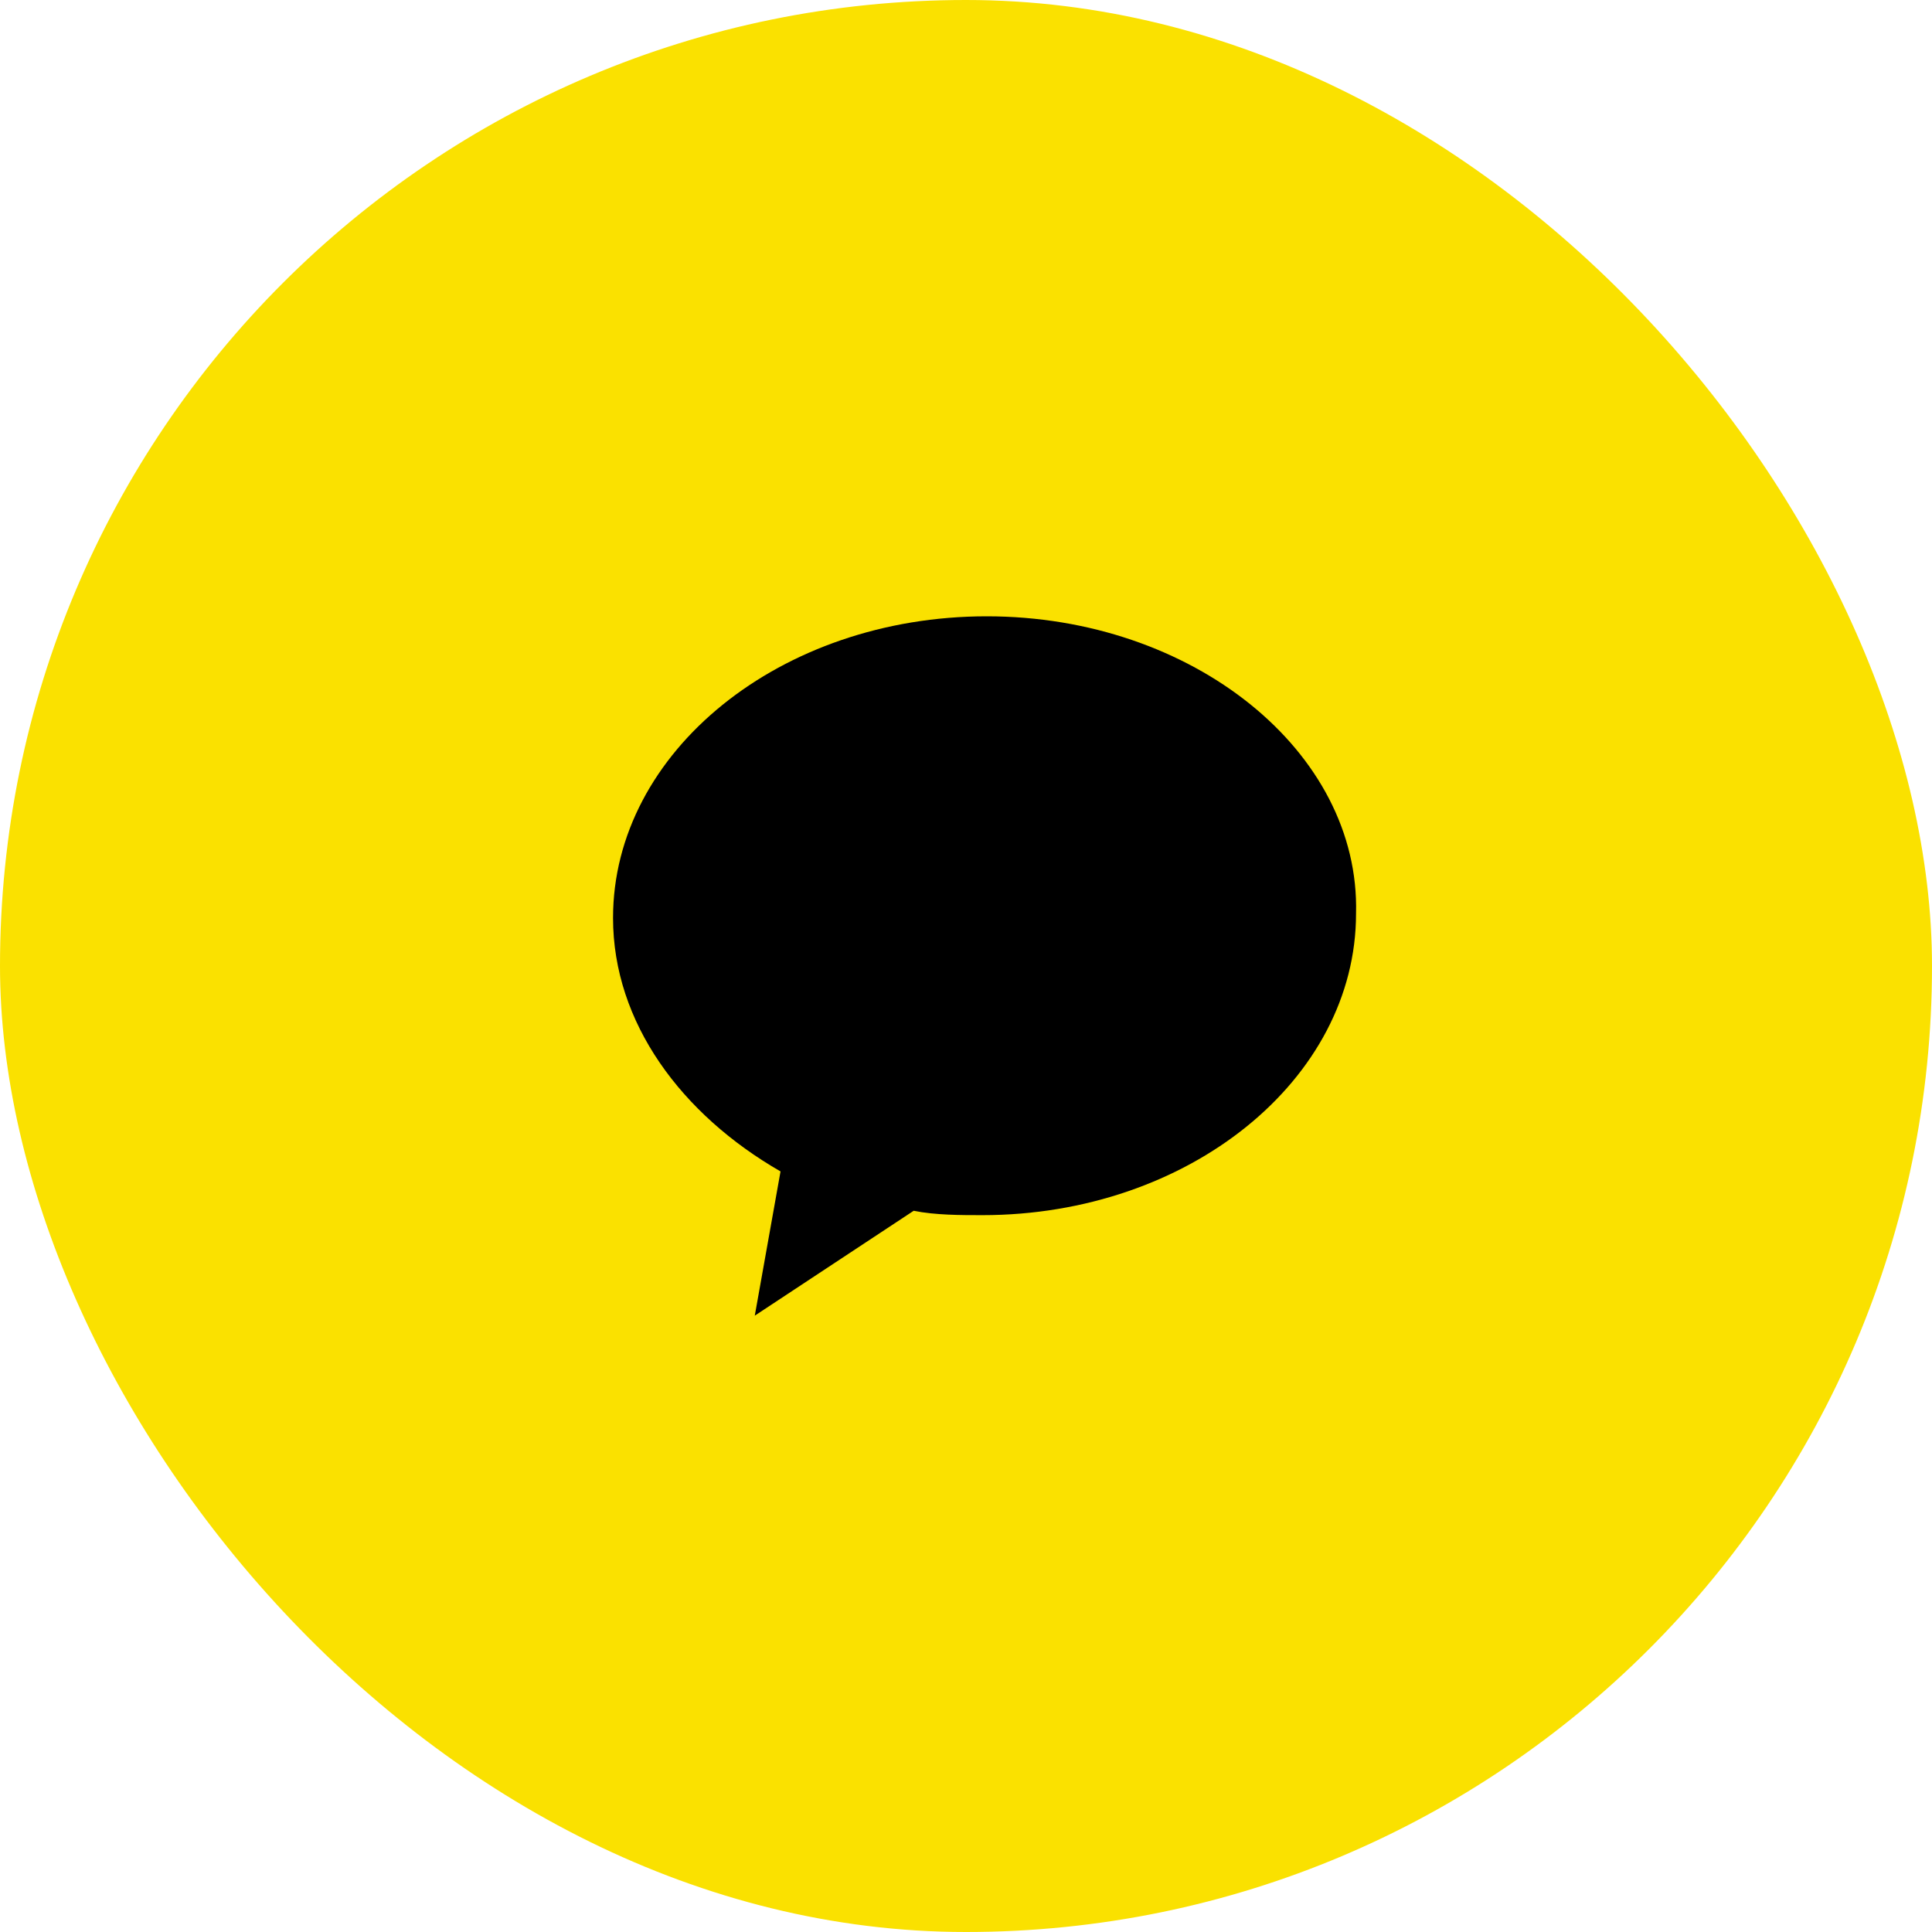 <svg width="52" height="52" viewBox="0 0 52 52" fill="none" xmlns="http://www.w3.org/2000/svg">
<rect width="52" height="52" rx="26" fill="#FAE100"/>
<path d="M26.557 16.588C21.008 16.588 16.5 20.235 16.5 24.706C16.5 27.529 18.349 30 21.008 31.529L20.315 35.411L24.592 32.588C25.17 32.706 25.863 32.706 26.441 32.706C31.99 32.706 36.498 29.058 36.498 24.588C36.613 20.235 32.105 16.588 26.557 16.588Z" fill="black"/>
</svg>
